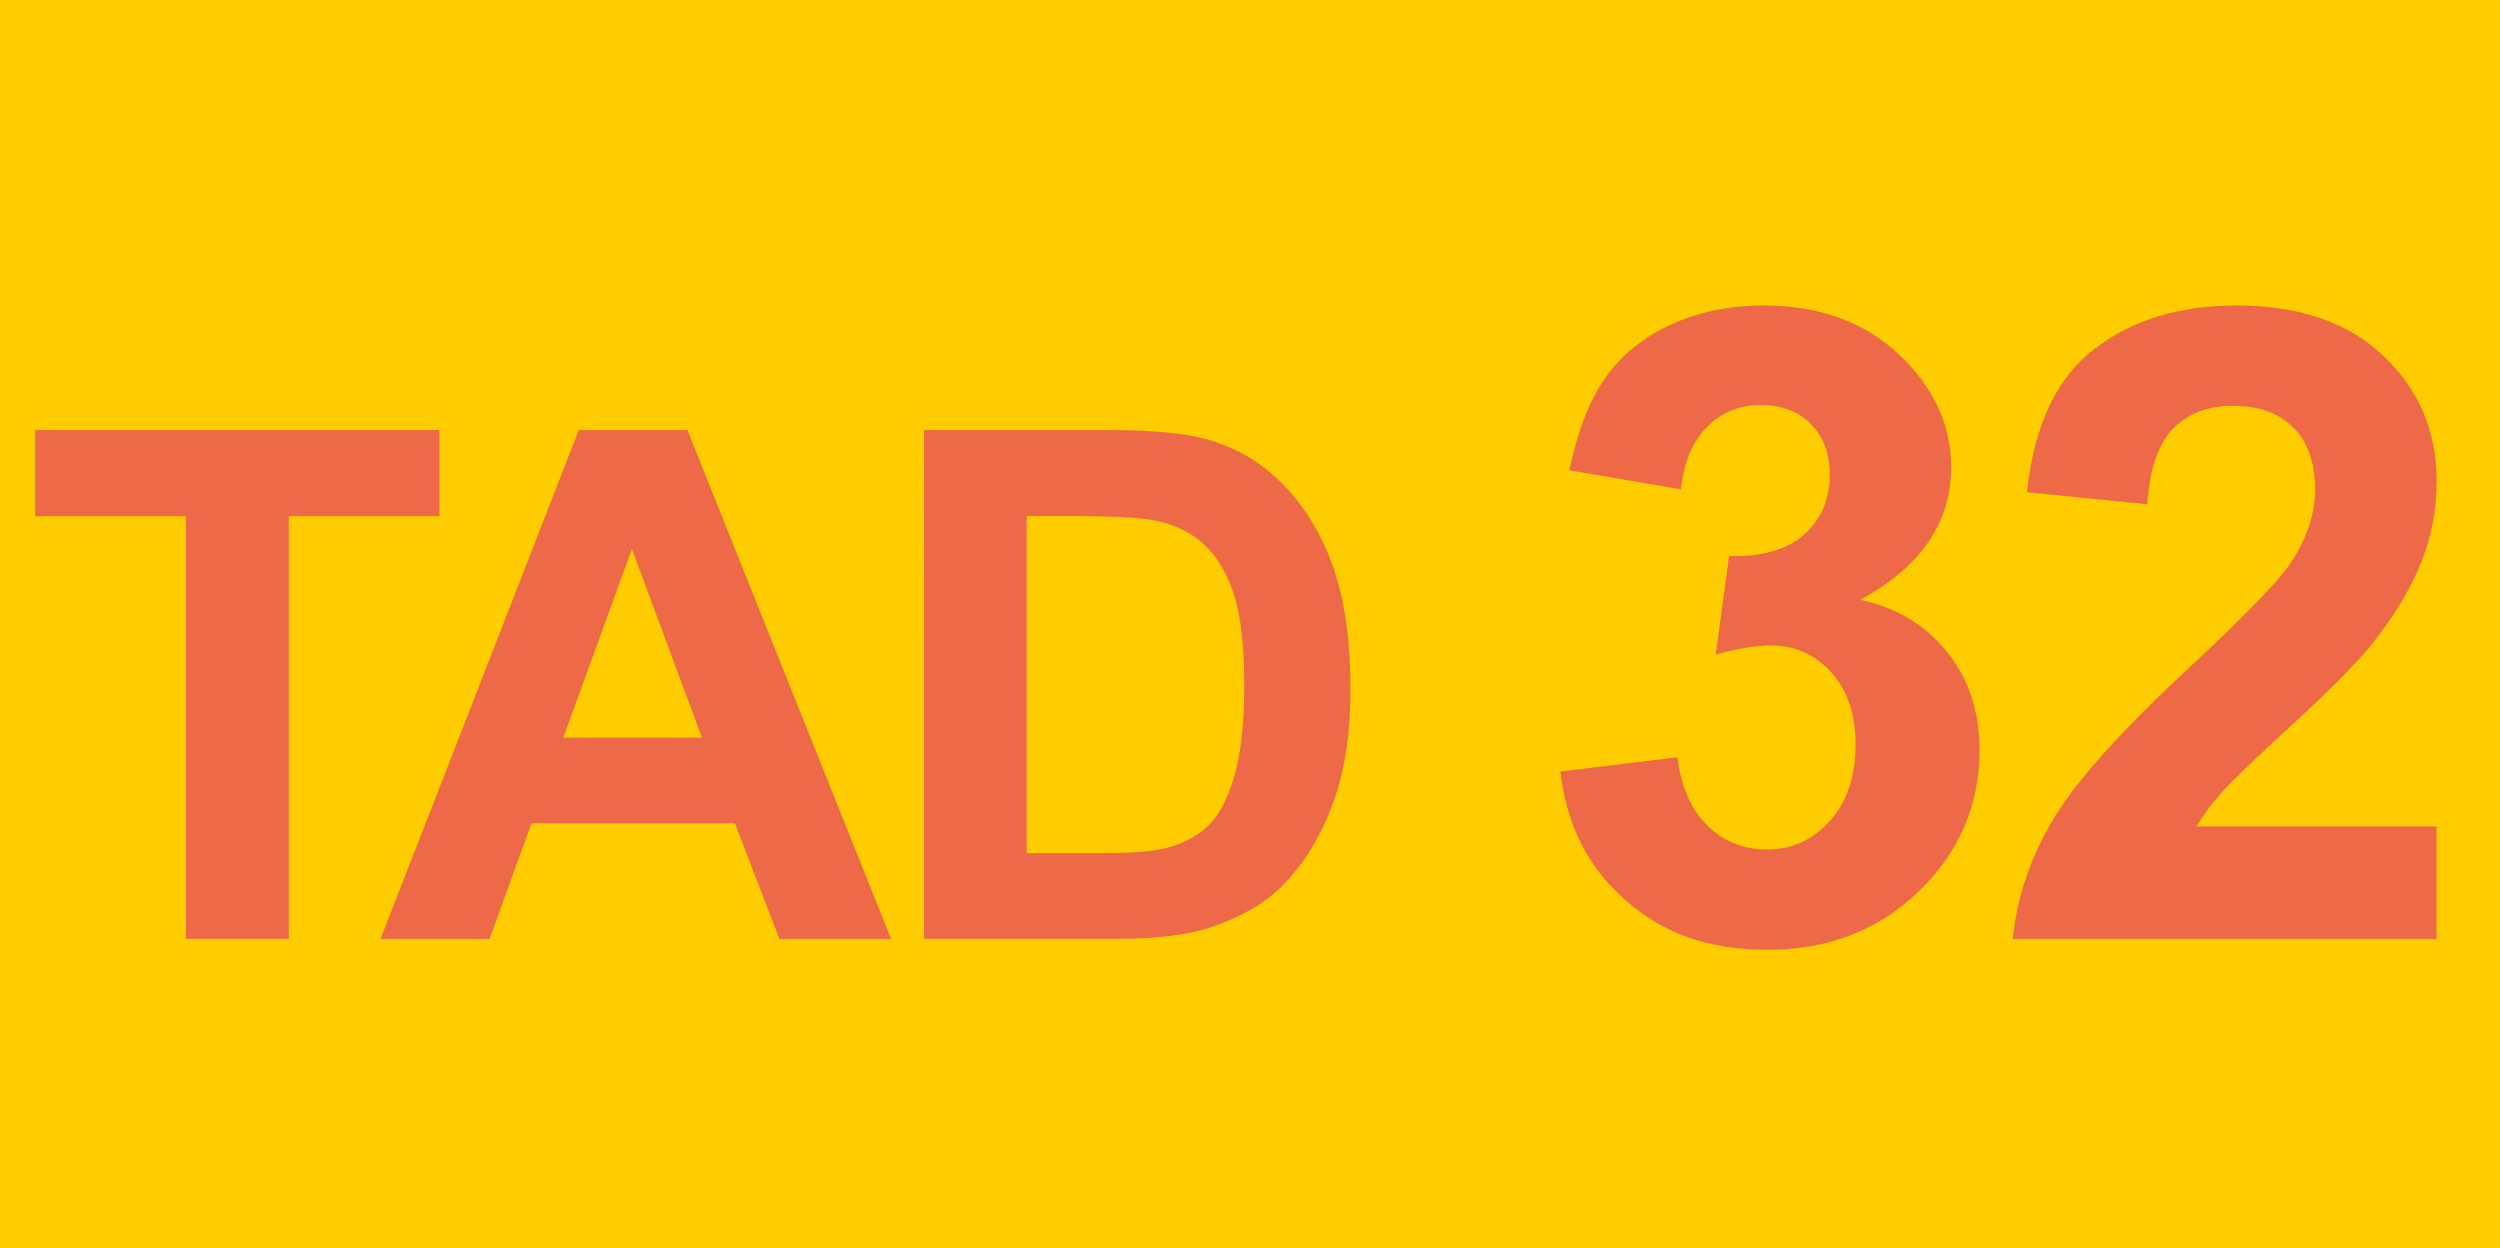 <?xml version="1.0" encoding="UTF-8"?><svg xmlns="http://www.w3.org/2000/svg" viewBox="0 0 215.81 107.74"><defs><style>.d{fill:#fc0;}.e{fill:#ed6947;}</style></defs><g id="a"/><g id="b"><g id="c"><g><rect class="d" width="215.81" height="107.74"/><g><path class="e" d="M16.05,81.05V44.56H3.03v-7.43H37.93v7.43h-13v36.48h-8.87Z"/><path class="e" d="M76.92,81.05h-9.64l-3.84-9.98h-17.56l-3.62,9.98h-9.41l17.11-43.92h9.38l17.58,43.92Zm-16.32-17.37l-6.05-16.29-5.93,16.29h11.98Z"/><path class="e" d="M79.76,37.13h16.21c3.65,0,6.44,.28,8.36,.84,2.58,.75,4.78,2.1,6.62,4.05,1.84,1.93,3.23,4.3,4.19,7.11,.96,2.8,1.44,6.26,1.44,10.38,0,3.61-.44,6.73-1.34,9.34-1.1,3.19-2.67,5.78-4.7,7.76-1.54,1.49-3.62,2.66-6.23,3.5-1.96,.62-4.58,.93-7.85,.93h-16.69V37.13Zm8.87,7.43v29.08h6.62c2.47,0,4.26-.14,5.36-.42,1.44-.36,2.62-.97,3.57-1.83,.96-.86,1.73-2.27,2.33-4.24,.59-1.97,.9-4.65,.9-8.04s-.31-6-.9-7.82c-.6-1.81-1.44-3.23-2.52-4.25-1.08-1.02-2.45-1.71-4.1-2.07-1.24-.28-3.67-.42-7.28-.42h-3.98Z"/></g><g><path class="e" d="M134.69,66.6l10.11-1.23c.32,2.58,1.19,4.54,2.6,5.91s3.12,2.05,5.12,2.05c2.16,0,3.97-.82,5.44-2.46,1.48-1.63,2.22-3.84,2.22-6.61,0-2.62-.71-4.7-2.12-6.24s-3.13-2.3-5.16-2.3c-1.34,0-2.94,.26-4.79,.78l1.15-8.5c2.83,.07,4.98-.54,6.46-1.84s2.23-3.03,2.23-5.19c0-1.83-.55-3.29-1.64-4.38-1.08-1.09-2.54-1.63-4.34-1.63s-3.31,.62-4.57,1.85c-1.27,1.24-2.03,3.04-2.3,5.43l-9.62-1.64c.67-3.29,1.68-5.92,3.03-7.89,1.35-1.97,3.23-3.52,5.64-4.65,2.42-1.12,5.12-1.69,8.12-1.69,5.13,0,9.24,1.63,12.33,4.9,2.55,2.68,3.83,5.7,3.83,9.07,0,4.78-2.62,8.59-7.84,11.44,3.12,.67,5.62,2.17,7.49,4.5s2.8,5.14,2.8,8.43c0,4.78-1.74,8.85-5.23,12.22-3.49,3.37-7.84,5.06-13.04,5.06s-9.01-1.42-12.26-4.25c-3.25-2.83-5.13-6.54-5.65-11.13Z"/><path class="e" d="M210.33,71.35v9.7h-36.59c.39-3.67,1.58-7.14,3.56-10.42s5.89-7.63,11.74-13.05c4.7-4.38,7.59-7.36,8.66-8.92,1.43-2.15,2.15-4.29,2.15-6.39,0-2.33-.63-4.12-1.88-5.36-1.25-1.25-2.98-1.88-5.18-1.88s-3.92,.66-5.2,1.97c-1.28,1.32-2.03,3.49-2.23,6.53l-10.39-1.04c.62-5.75,2.56-9.87,5.83-12.37,3.27-2.5,7.35-3.75,12.26-3.75,5.38,0,9.6,1.44,12.67,4.34,3.07,2.9,4.61,6.5,4.61,10.81,0,2.45-.44,4.78-1.32,7-.88,2.22-2.27,4.54-4.18,6.96-1.26,1.61-3.54,3.93-6.83,6.95-3.3,3.02-5.39,5.02-6.26,6.01-.88,1-1.59,1.96-2.14,2.9h20.73Z"/></g></g></g></g></svg>